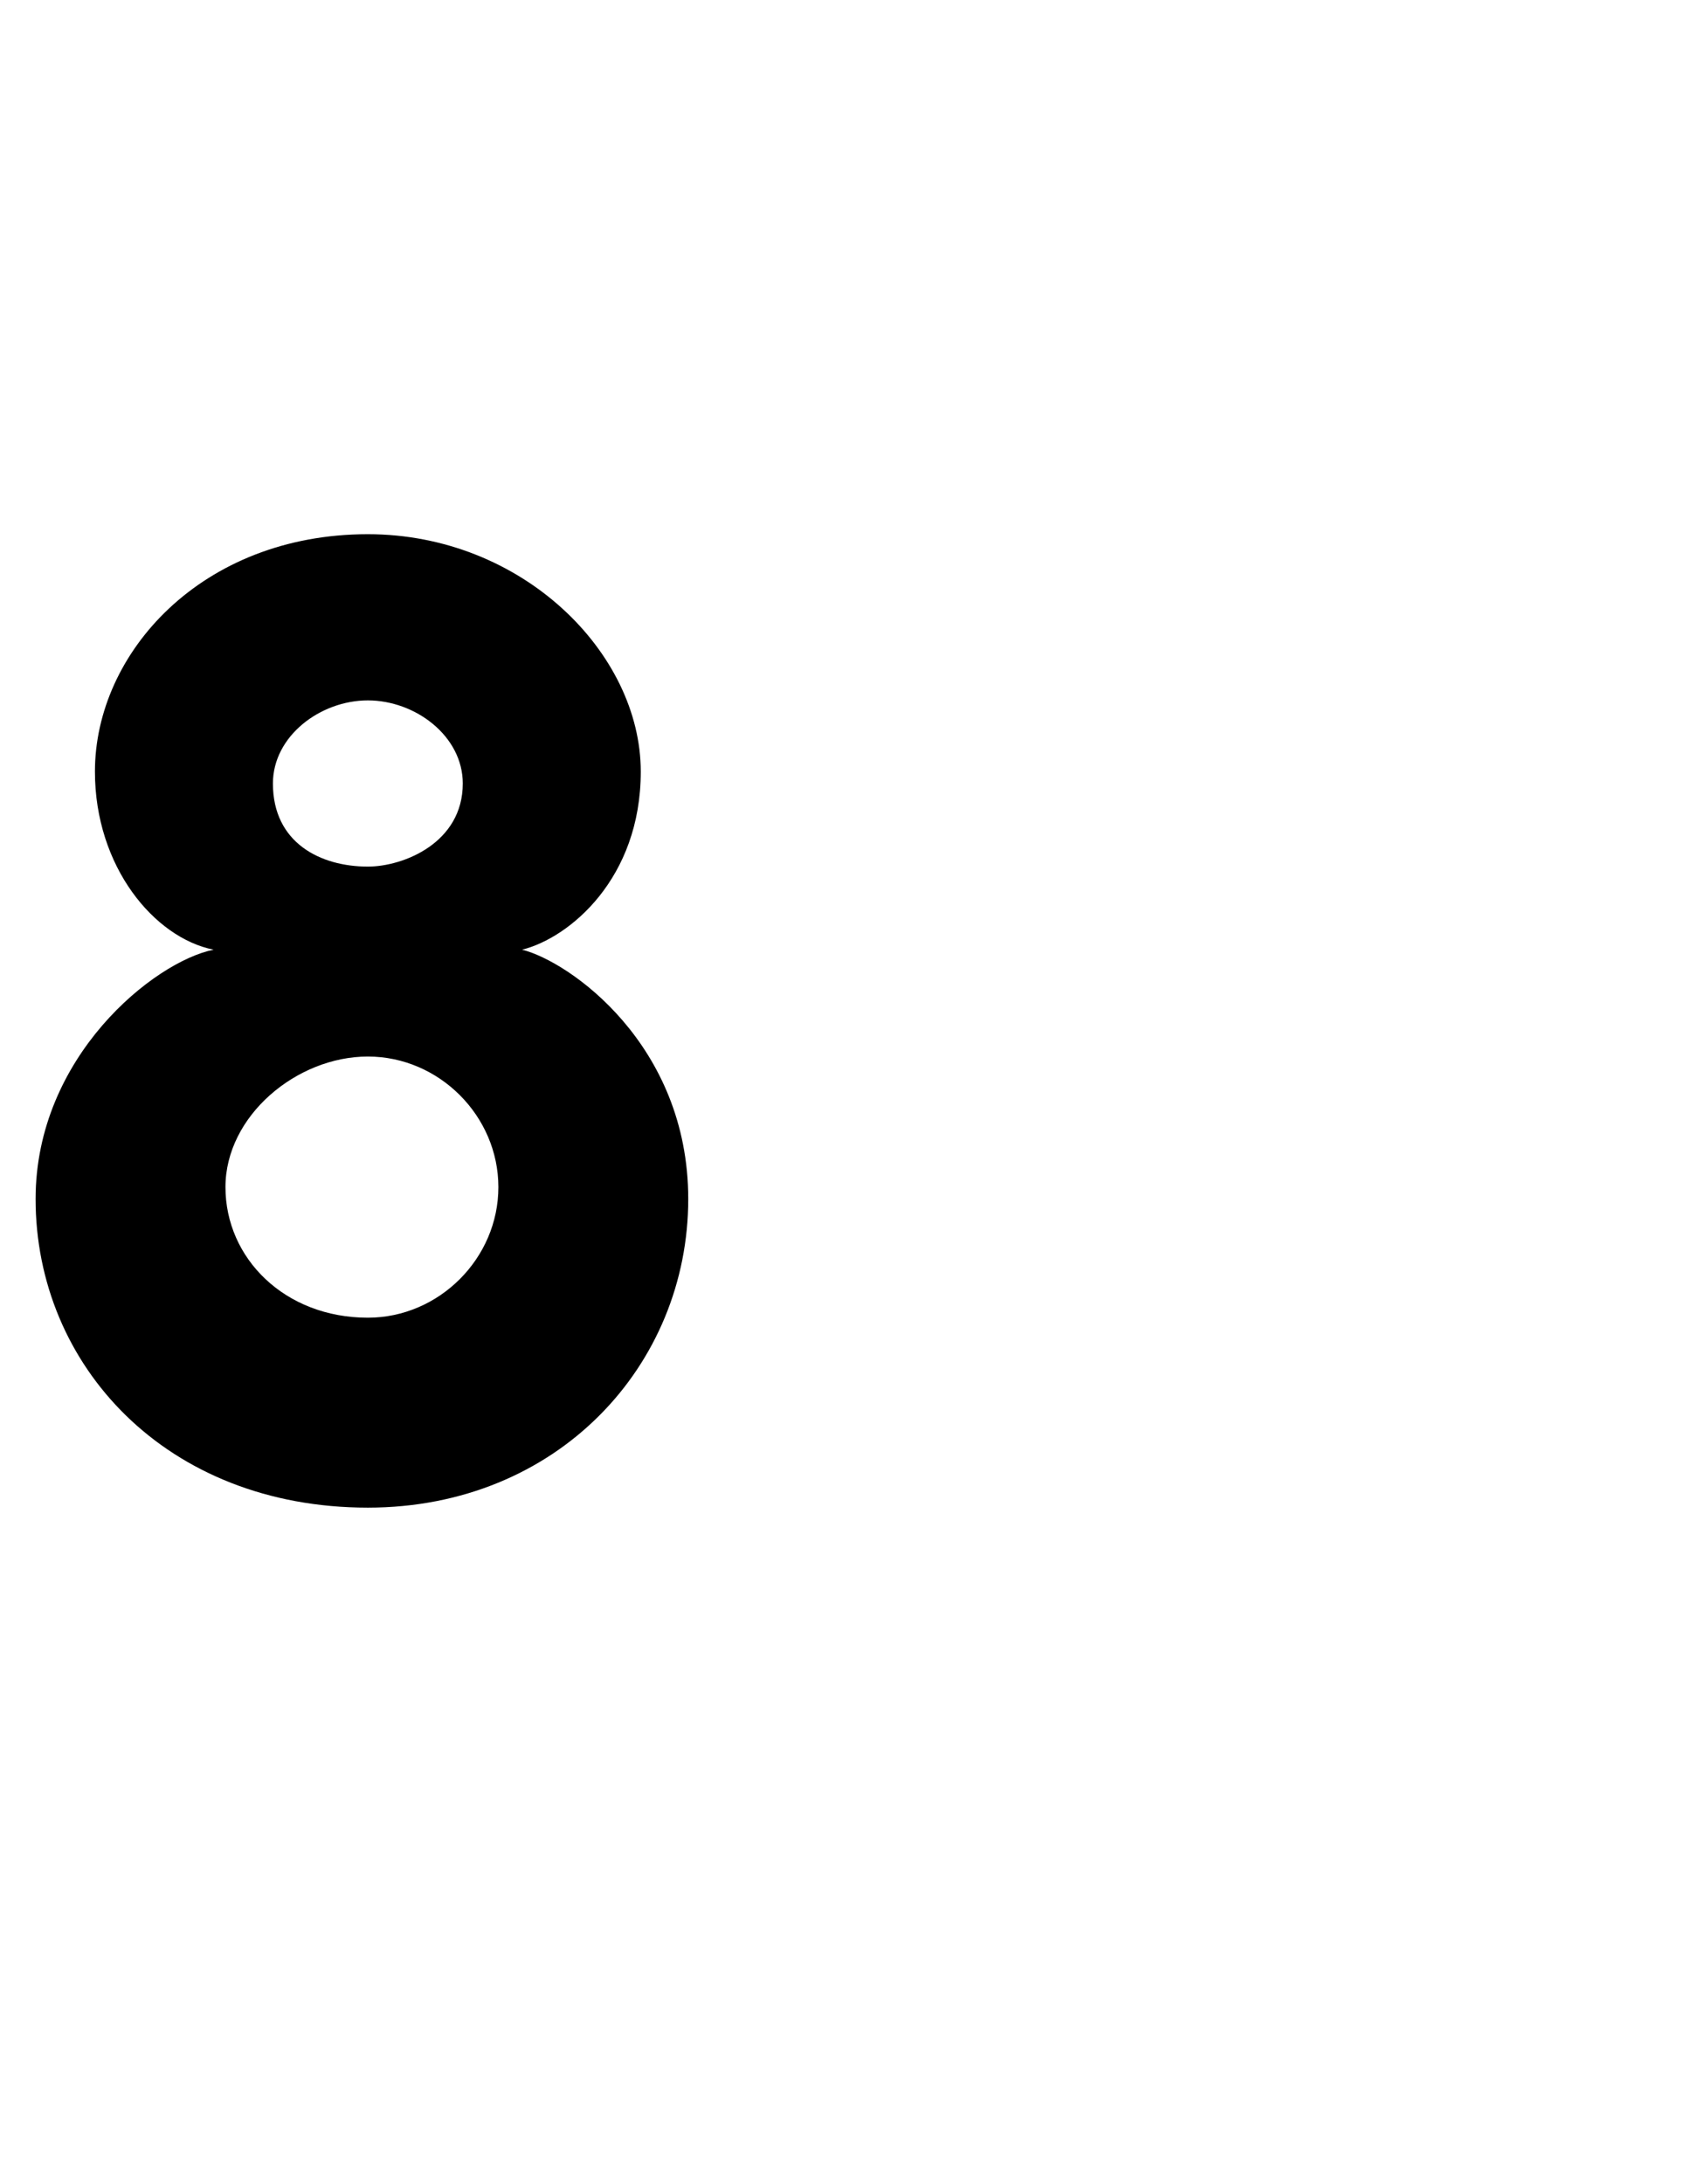 <?xml version="1.0" standalone="no"?>
<!DOCTYPE svg PUBLIC "-//W3C//DTD SVG 1.1//EN" "http://www.w3.org/Graphics/SVG/1.1/DTD/svg11.dtd">
<svg xmlns="http://www.w3.org/2000/svg" version="1.1" width="14.2px" height="18.4px" viewBox="0 -1 14.2 18.4" style="top:-1px">
  <desc>8</desc>
  <defs/>
  <g id="Polygon10054">
    <path d="M 0.3 9.1 C 0.3 7.9 1.3 7.1 1.8 7 C 1.3 6.9 0.8 6.3 0.8 5.5 C 0.8 4.5 1.7 3.5 3.1 3.5 C 4.4 3.5 5.4 4.5 5.4 5.5 C 5.4 6.4 4.8 6.9 4.4 7 C 4.8 7.1 5.8 7.8 5.8 9.1 C 5.8 10.5 4.7 11.7 3.1 11.7 C 1.4 11.7 0.3 10.5 0.3 9.1 Z M 3.9 5.6 C 3.9 5.2 3.5 4.9 3.1 4.9 C 2.7 4.9 2.3 5.2 2.3 5.6 C 2.3 6.1 2.7 6.3 3.1 6.3 C 3.4 6.3 3.9 6.1 3.9 5.6 Z M 4.2 9 C 4.2 8.4 3.7 7.9 3.1 7.9 C 2.5 7.9 1.9 8.4 1.9 9 C 1.9 9.6 2.4 10.1 3.1 10.1 C 3.7 10.1 4.2 9.6 4.2 9 Z " stroke="none" fill="#000"/>
  </g>
</svg>
